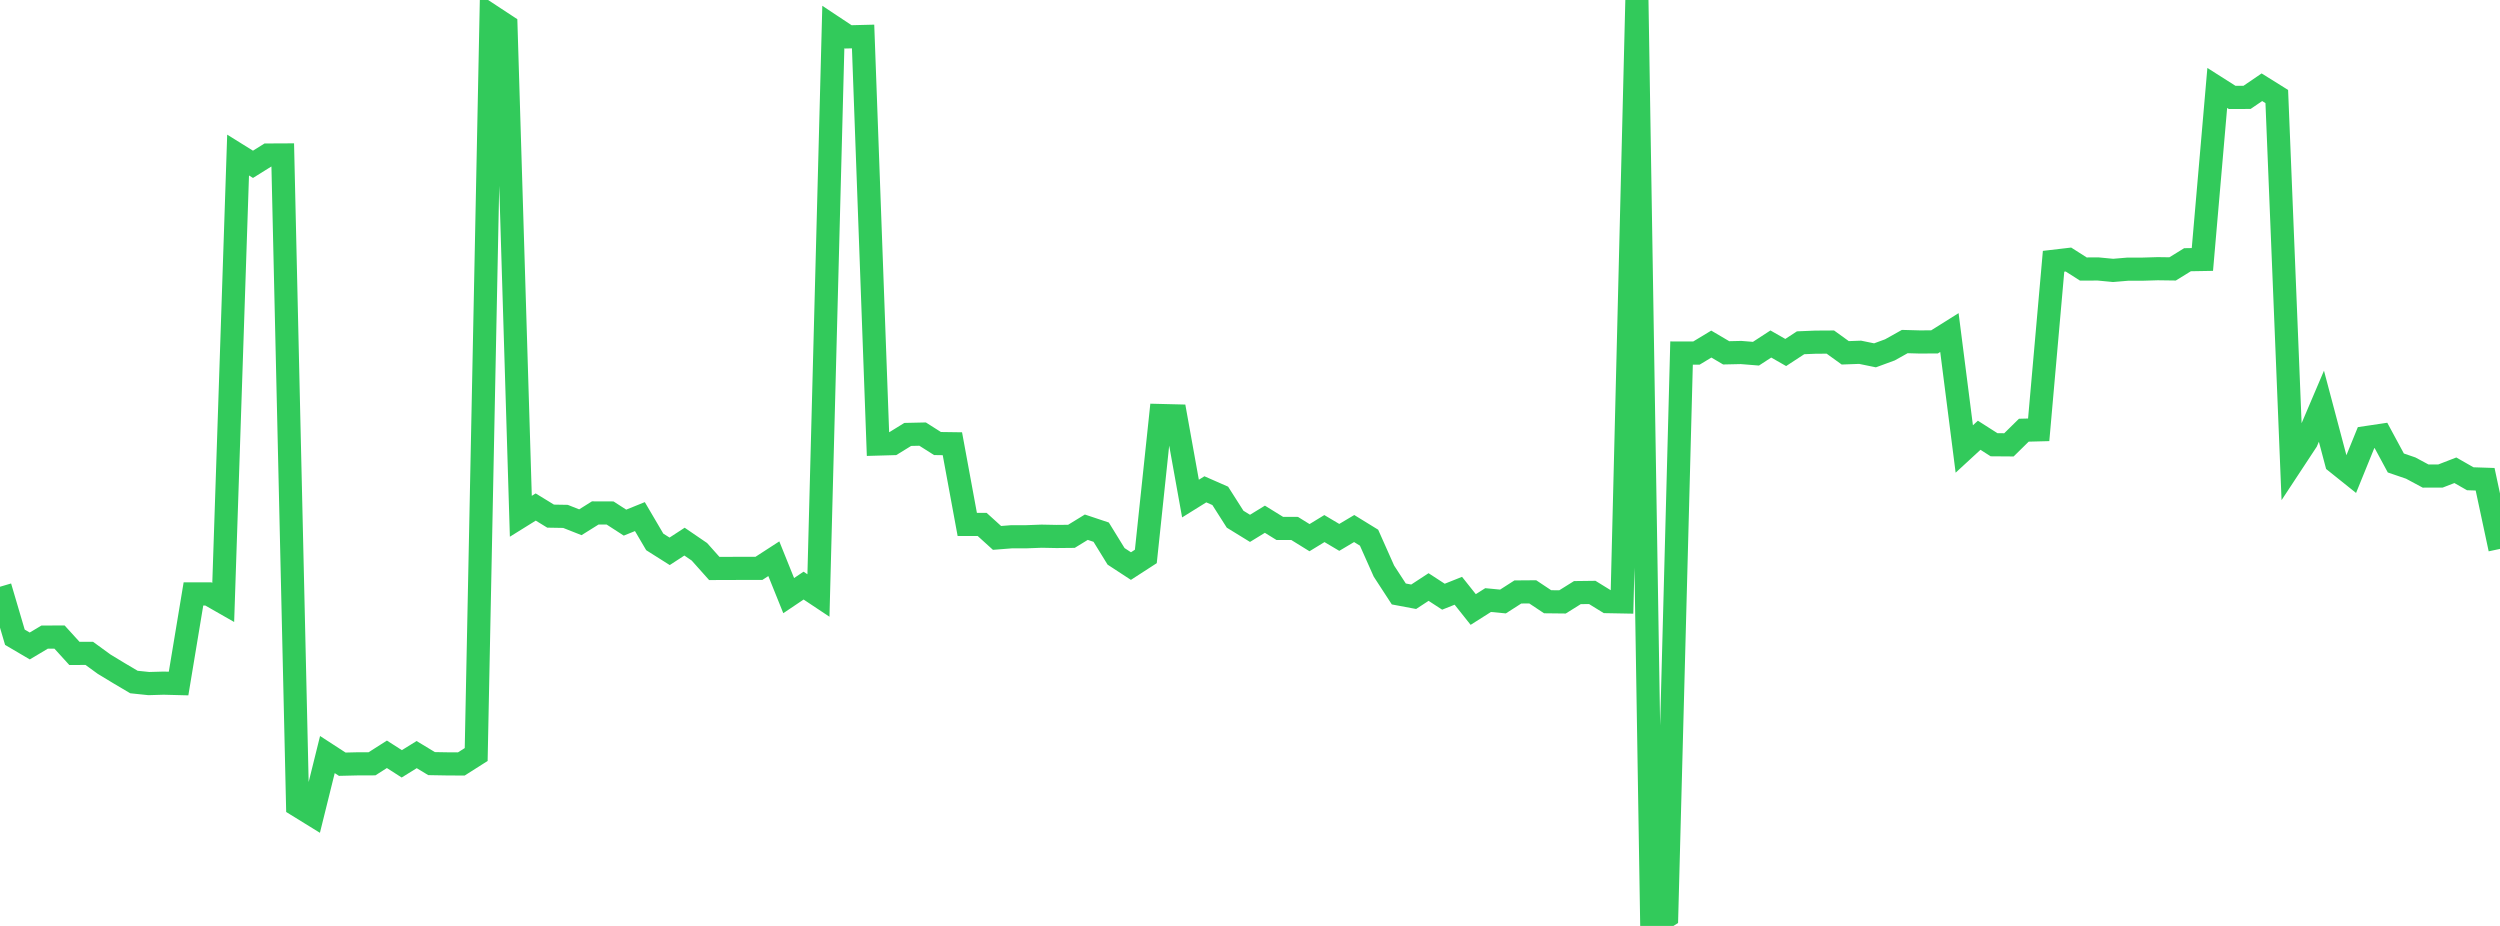 <?xml version="1.0" standalone="no"?>
<!DOCTYPE svg PUBLIC "-//W3C//DTD SVG 1.1//EN" "http://www.w3.org/Graphics/SVG/1.1/DTD/svg11.dtd">

<svg width="135" height="50" viewBox="0 0 135 50" preserveAspectRatio="none" 
  xmlns="http://www.w3.org/2000/svg"
  xmlns:xlink="http://www.w3.org/1999/xlink">


<polyline points="0.0, 31.684 0.804, 34.411 1.607, 34.883 2.411, 34.403 3.214, 34.401 4.018, 35.284 4.821, 35.282 5.625, 35.867 6.429, 36.354 7.232, 36.829 8.036, 36.913 8.839, 36.89 9.643, 36.911 10.446, 32.072 11.25, 32.072 12.054, 32.531 12.857, 8.373 13.661, 8.873 14.464, 8.372 15.268, 8.368 16.071, 43.494 16.875, 43.99 17.679, 40.746 18.482, 41.267 19.286, 41.248 20.089, 41.245 20.893, 40.732 21.696, 41.247 22.5, 40.748 23.304, 41.235 24.107, 41.249 24.911, 41.254 25.714, 40.744 26.518, 0.853 27.321, 1.381 28.125, 27.879 28.929, 27.379 29.732, 27.871 30.536, 27.885 31.339, 28.202 32.143, 27.699 32.946, 27.702 33.75, 28.222 34.554, 27.896 35.357, 29.263 36.161, 29.771 36.964, 29.248 37.768, 29.797 38.571, 30.697 39.375, 30.695 40.179, 30.691 40.982, 30.692 41.786, 30.171 42.589, 32.164 43.393, 31.623 44.196, 32.157 45.0, 1.458 45.804, 1.991 46.607, 1.971 47.411, 23.978 48.214, 23.955 49.018, 23.459 49.821, 23.441 50.625, 23.951 51.429, 23.962 52.232, 28.318 53.036, 28.319 53.839, 29.047 54.643, 28.984 55.446, 28.984 56.25, 28.954 57.054, 28.97 57.857, 28.962 58.661, 28.469 59.464, 28.737 60.268, 30.043 61.071, 30.568 61.875, 30.048 62.679, 22.438 63.482, 22.458 64.286, 26.923 65.089, 26.423 65.893, 26.776 66.696, 28.037 67.5, 28.531 68.304, 28.038 69.107, 28.534 69.911, 28.537 70.714, 29.034 71.518, 28.543 72.321, 29.019 73.125, 28.541 73.929, 29.035 74.732, 30.839 75.536, 32.074 76.339, 32.225 77.143, 31.699 77.946, 32.222 78.75, 31.902 79.554, 32.913 80.357, 32.404 81.161, 32.481 81.964, 31.966 82.768, 31.96 83.571, 32.494 84.375, 32.503 85.179, 32.001 85.982, 31.991 86.786, 32.487 87.589, 32.502 88.393, 0.0 89.196, 50.0 90.0, 49.491 90.804, 19.064 91.607, 19.066 92.411, 18.58 93.214, 19.053 94.018, 19.035 94.821, 19.1 95.625, 18.576 96.429, 19.035 97.232, 18.51 98.036, 18.477 98.839, 18.472 99.643, 19.052 100.446, 19.023 101.25, 19.188 102.054, 18.893 102.857, 18.444 103.661, 18.466 104.464, 18.462 105.268, 17.958 106.071, 24.245 106.875, 23.504 107.679, 24.016 108.482, 24.022 109.286, 23.231 110.089, 23.21 110.893, 14.109 111.696, 14.015 112.5, 14.527 113.304, 14.525 114.107, 14.602 114.911, 14.534 115.714, 14.534 116.518, 14.51 117.321, 14.521 118.125, 14.025 118.929, 14.011 119.732, 4.749 120.536, 5.26 121.339, 5.259 122.143, 4.711 122.946, 5.212 123.75, 25.042 124.554, 23.821 125.357, 21.935 126.161, 24.965 126.964, 25.608 127.768, 23.631 128.571, 23.511 129.375, 25.001 130.179, 25.276 130.982, 25.707 131.786, 25.705 132.589, 25.394 133.393, 25.853 134.196, 25.879 135.0, 29.641" fill="none" stroke="#32ca5b" stroke-width="1.25"/>

</svg>